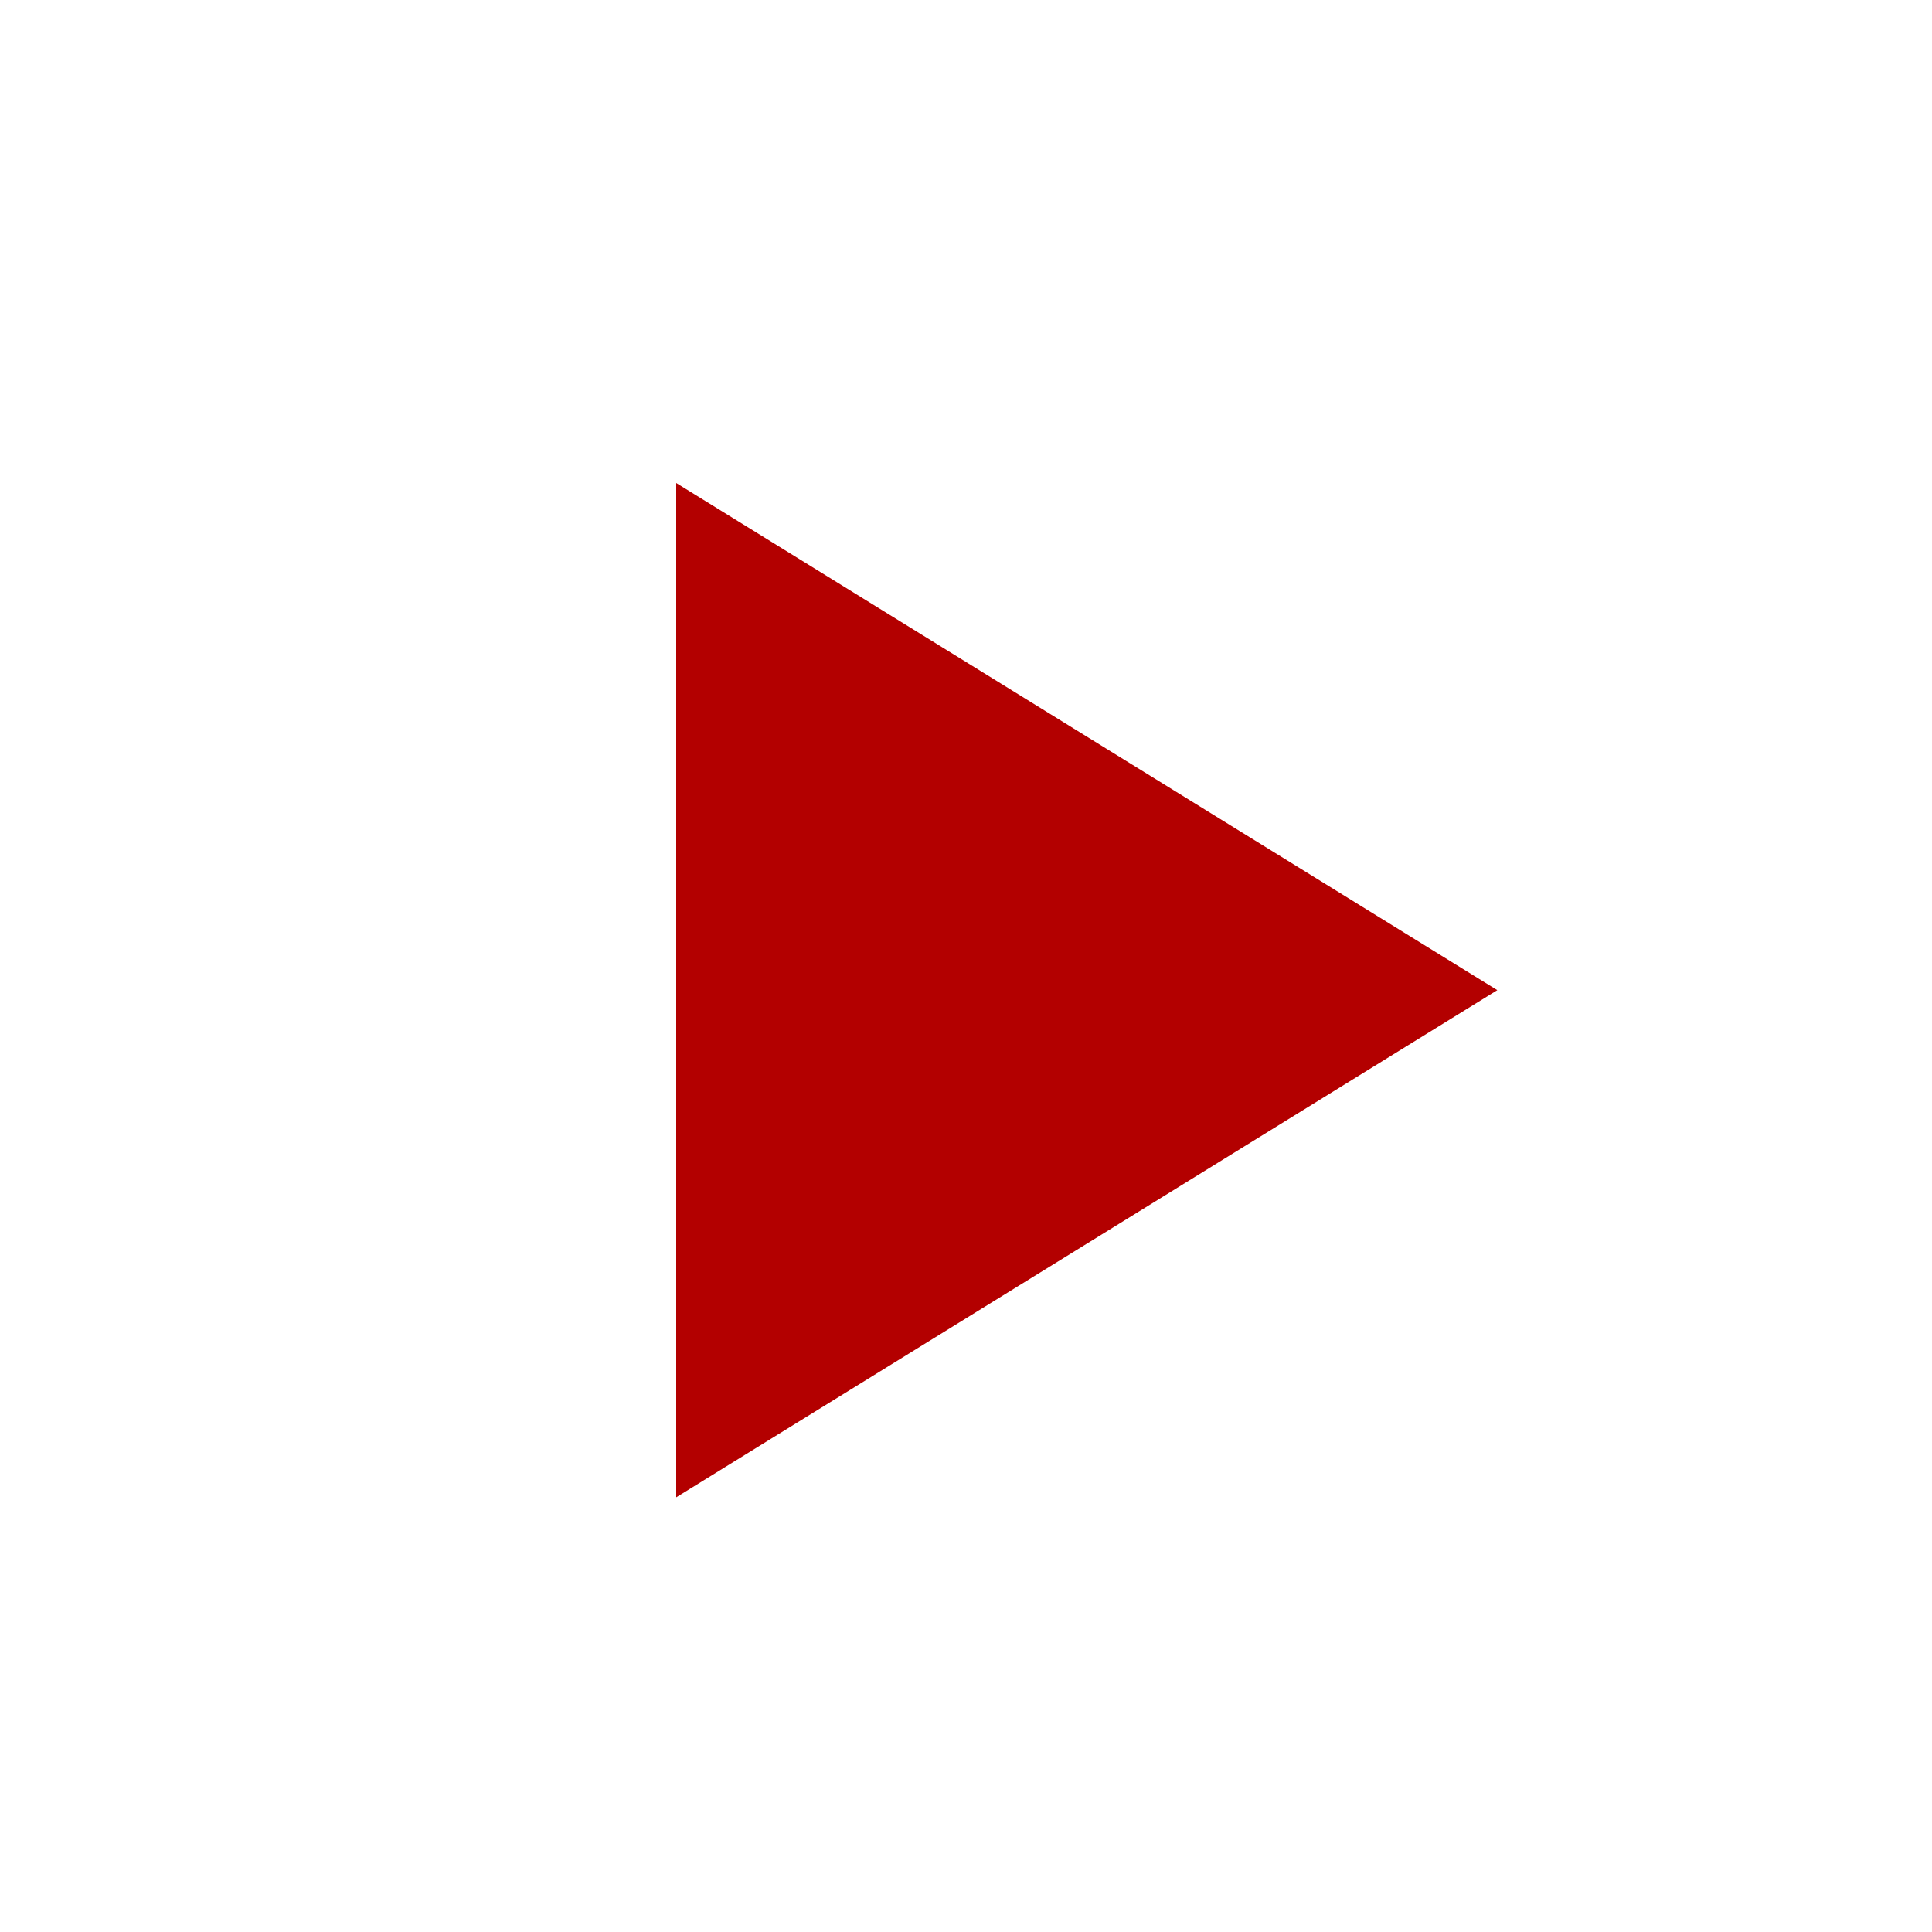 <?xml version="1.0" encoding="UTF-8"?> <svg xmlns="http://www.w3.org/2000/svg" width="32" height="32" viewBox="0 0 32 32" fill="none"> <path d="M11.2 24.8V8L24.8 16.4L11.2 24.8Z" fill="#B30000"></path> </svg> 
